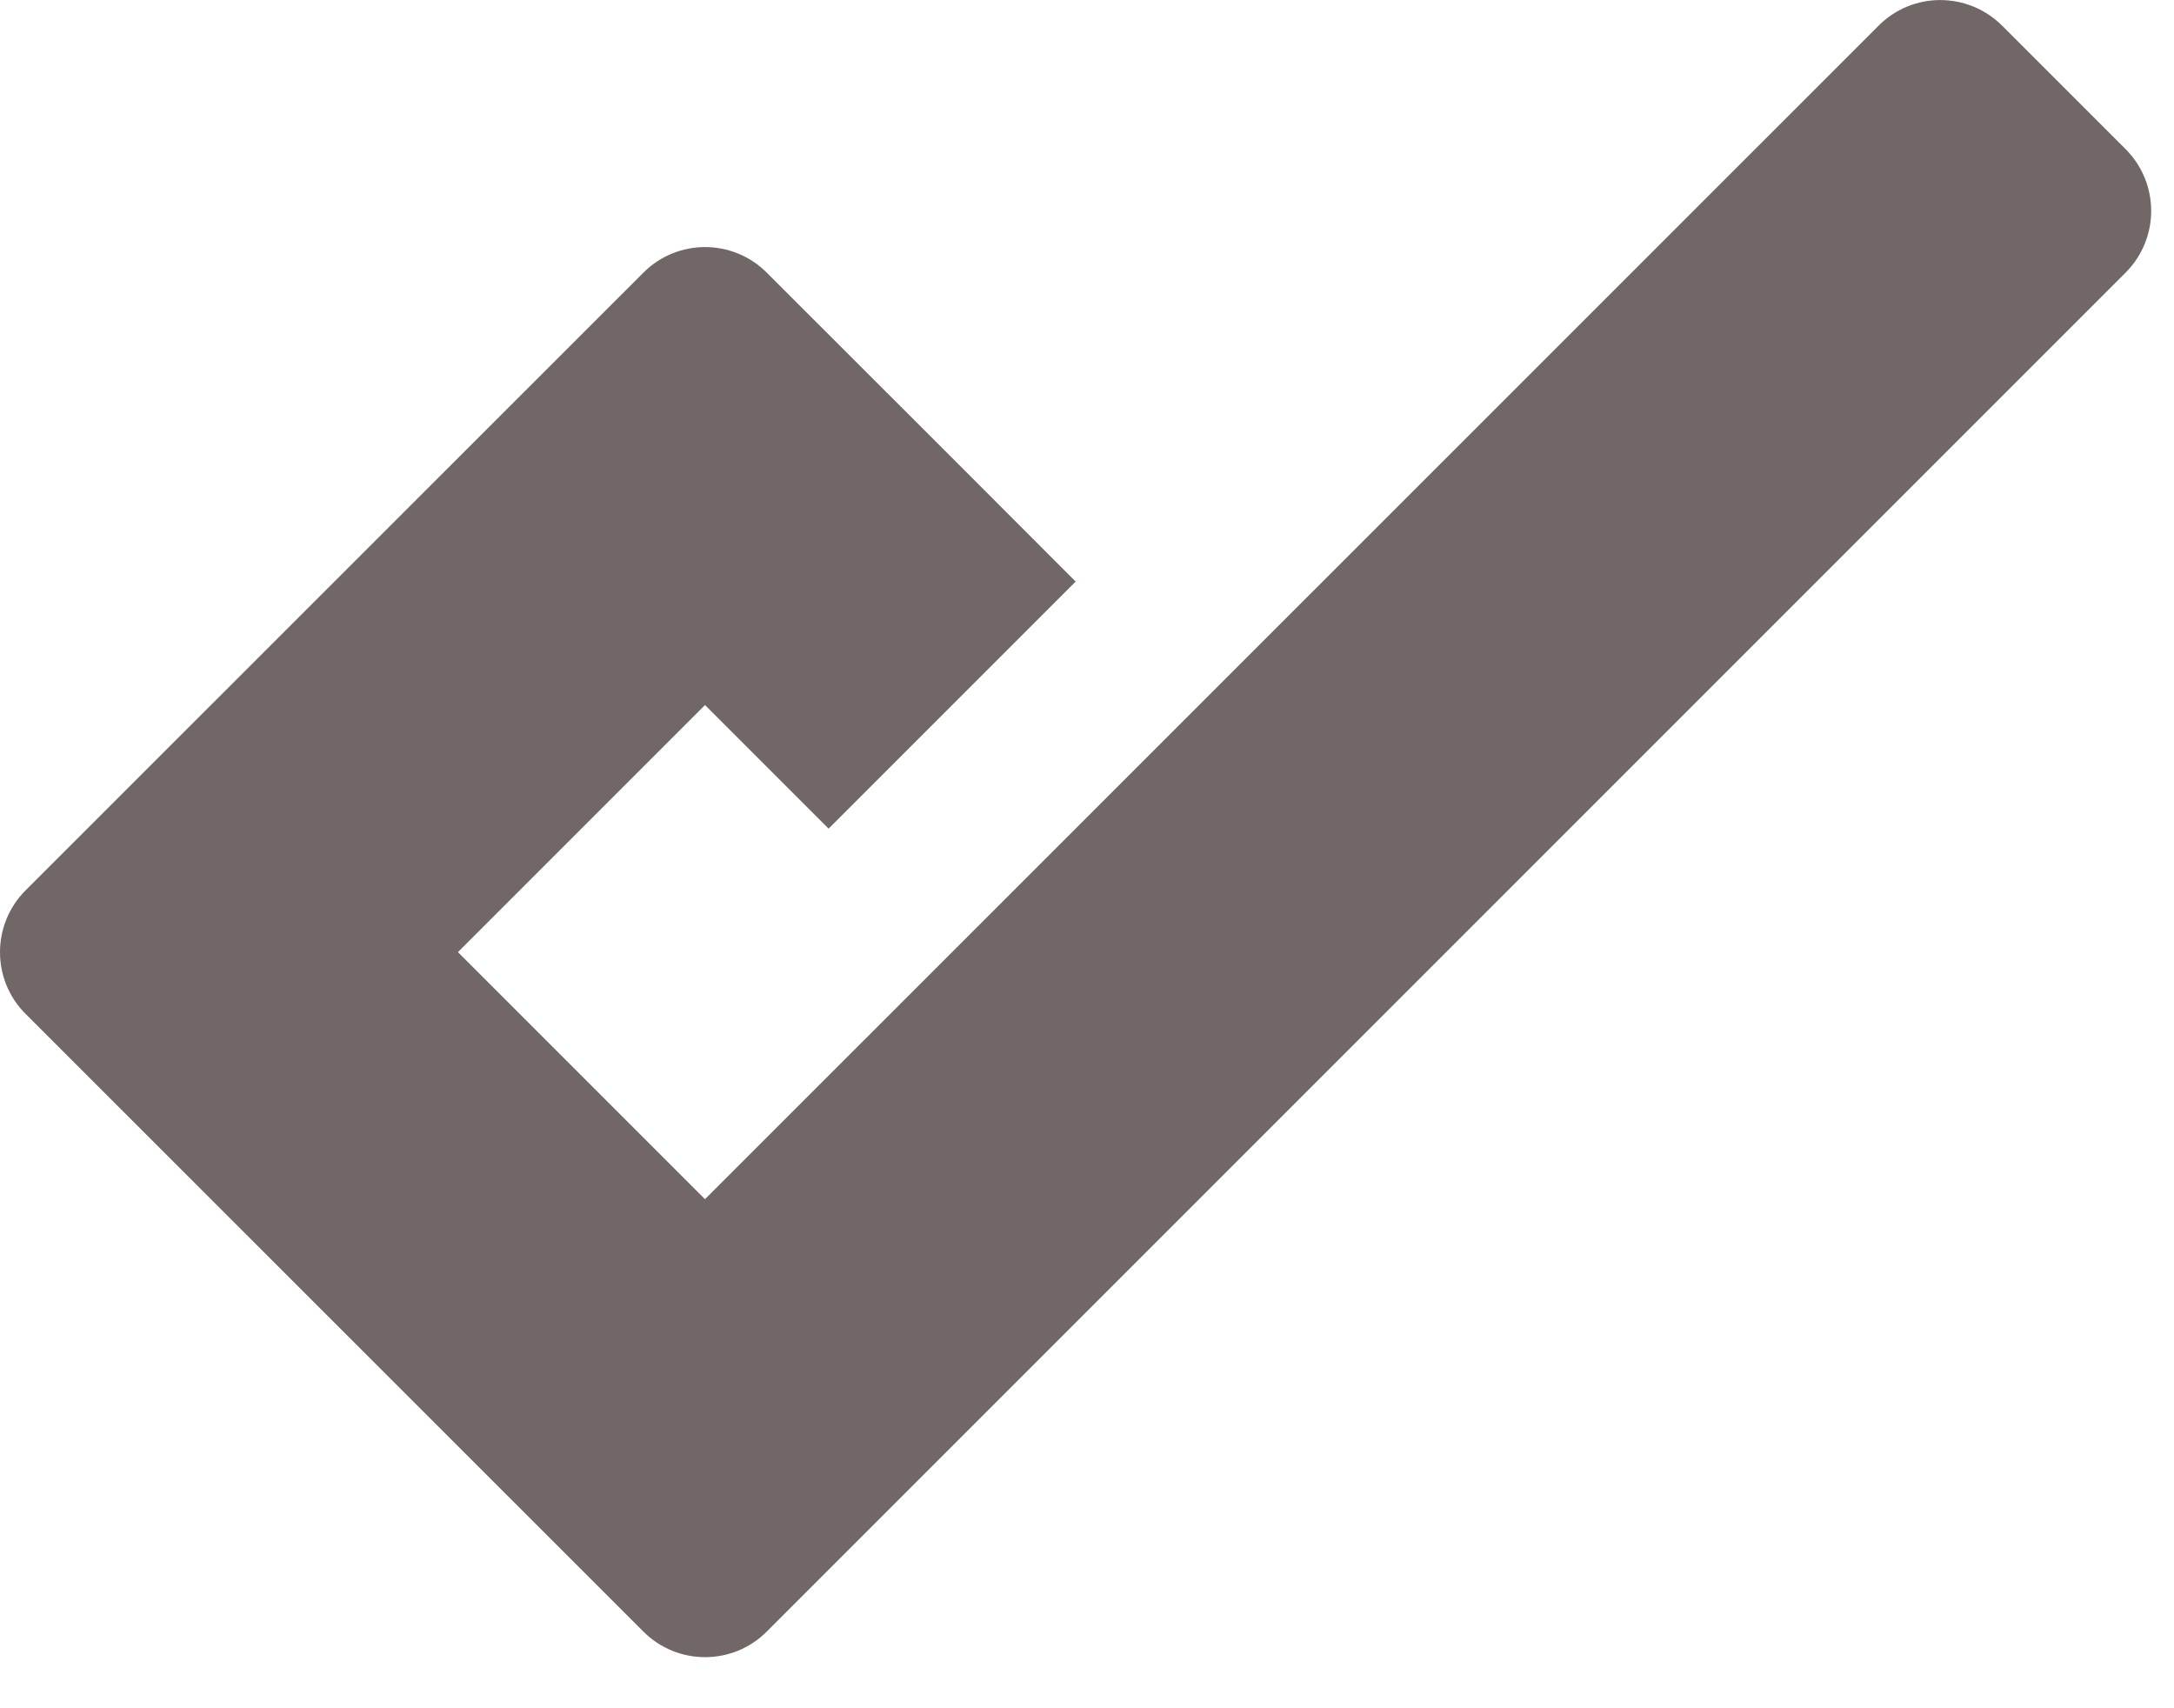 <?xml version="1.0" encoding="utf-8"?>
<svg xmlns="http://www.w3.org/2000/svg" fill="none" height="100%" overflow="visible" preserveAspectRatio="none" style="display: block;" viewBox="0 0 14 11" width="100%">
<path d="M4.143 1.756C4.362 1.536 4.719 1.536 4.938 1.756L6.132 2.949L6.927 3.745L5.336 5.336L4.54 4.54L2.949 6.131L6.131 9.313L4.938 10.506C4.719 10.726 4.362 10.726 4.143 10.506L0.165 6.529C-0.055 6.31 -0.055 5.953 0.165 5.733L4.143 1.756ZM12.098 0.165C12.317 -0.055 12.673 -0.054 12.893 0.165L13.688 0.96C13.908 1.18 13.908 1.536 13.688 1.756L6.131 9.313L4.54 7.722L12.098 0.165Z" fill="#716767" id="Union"/>
</svg>